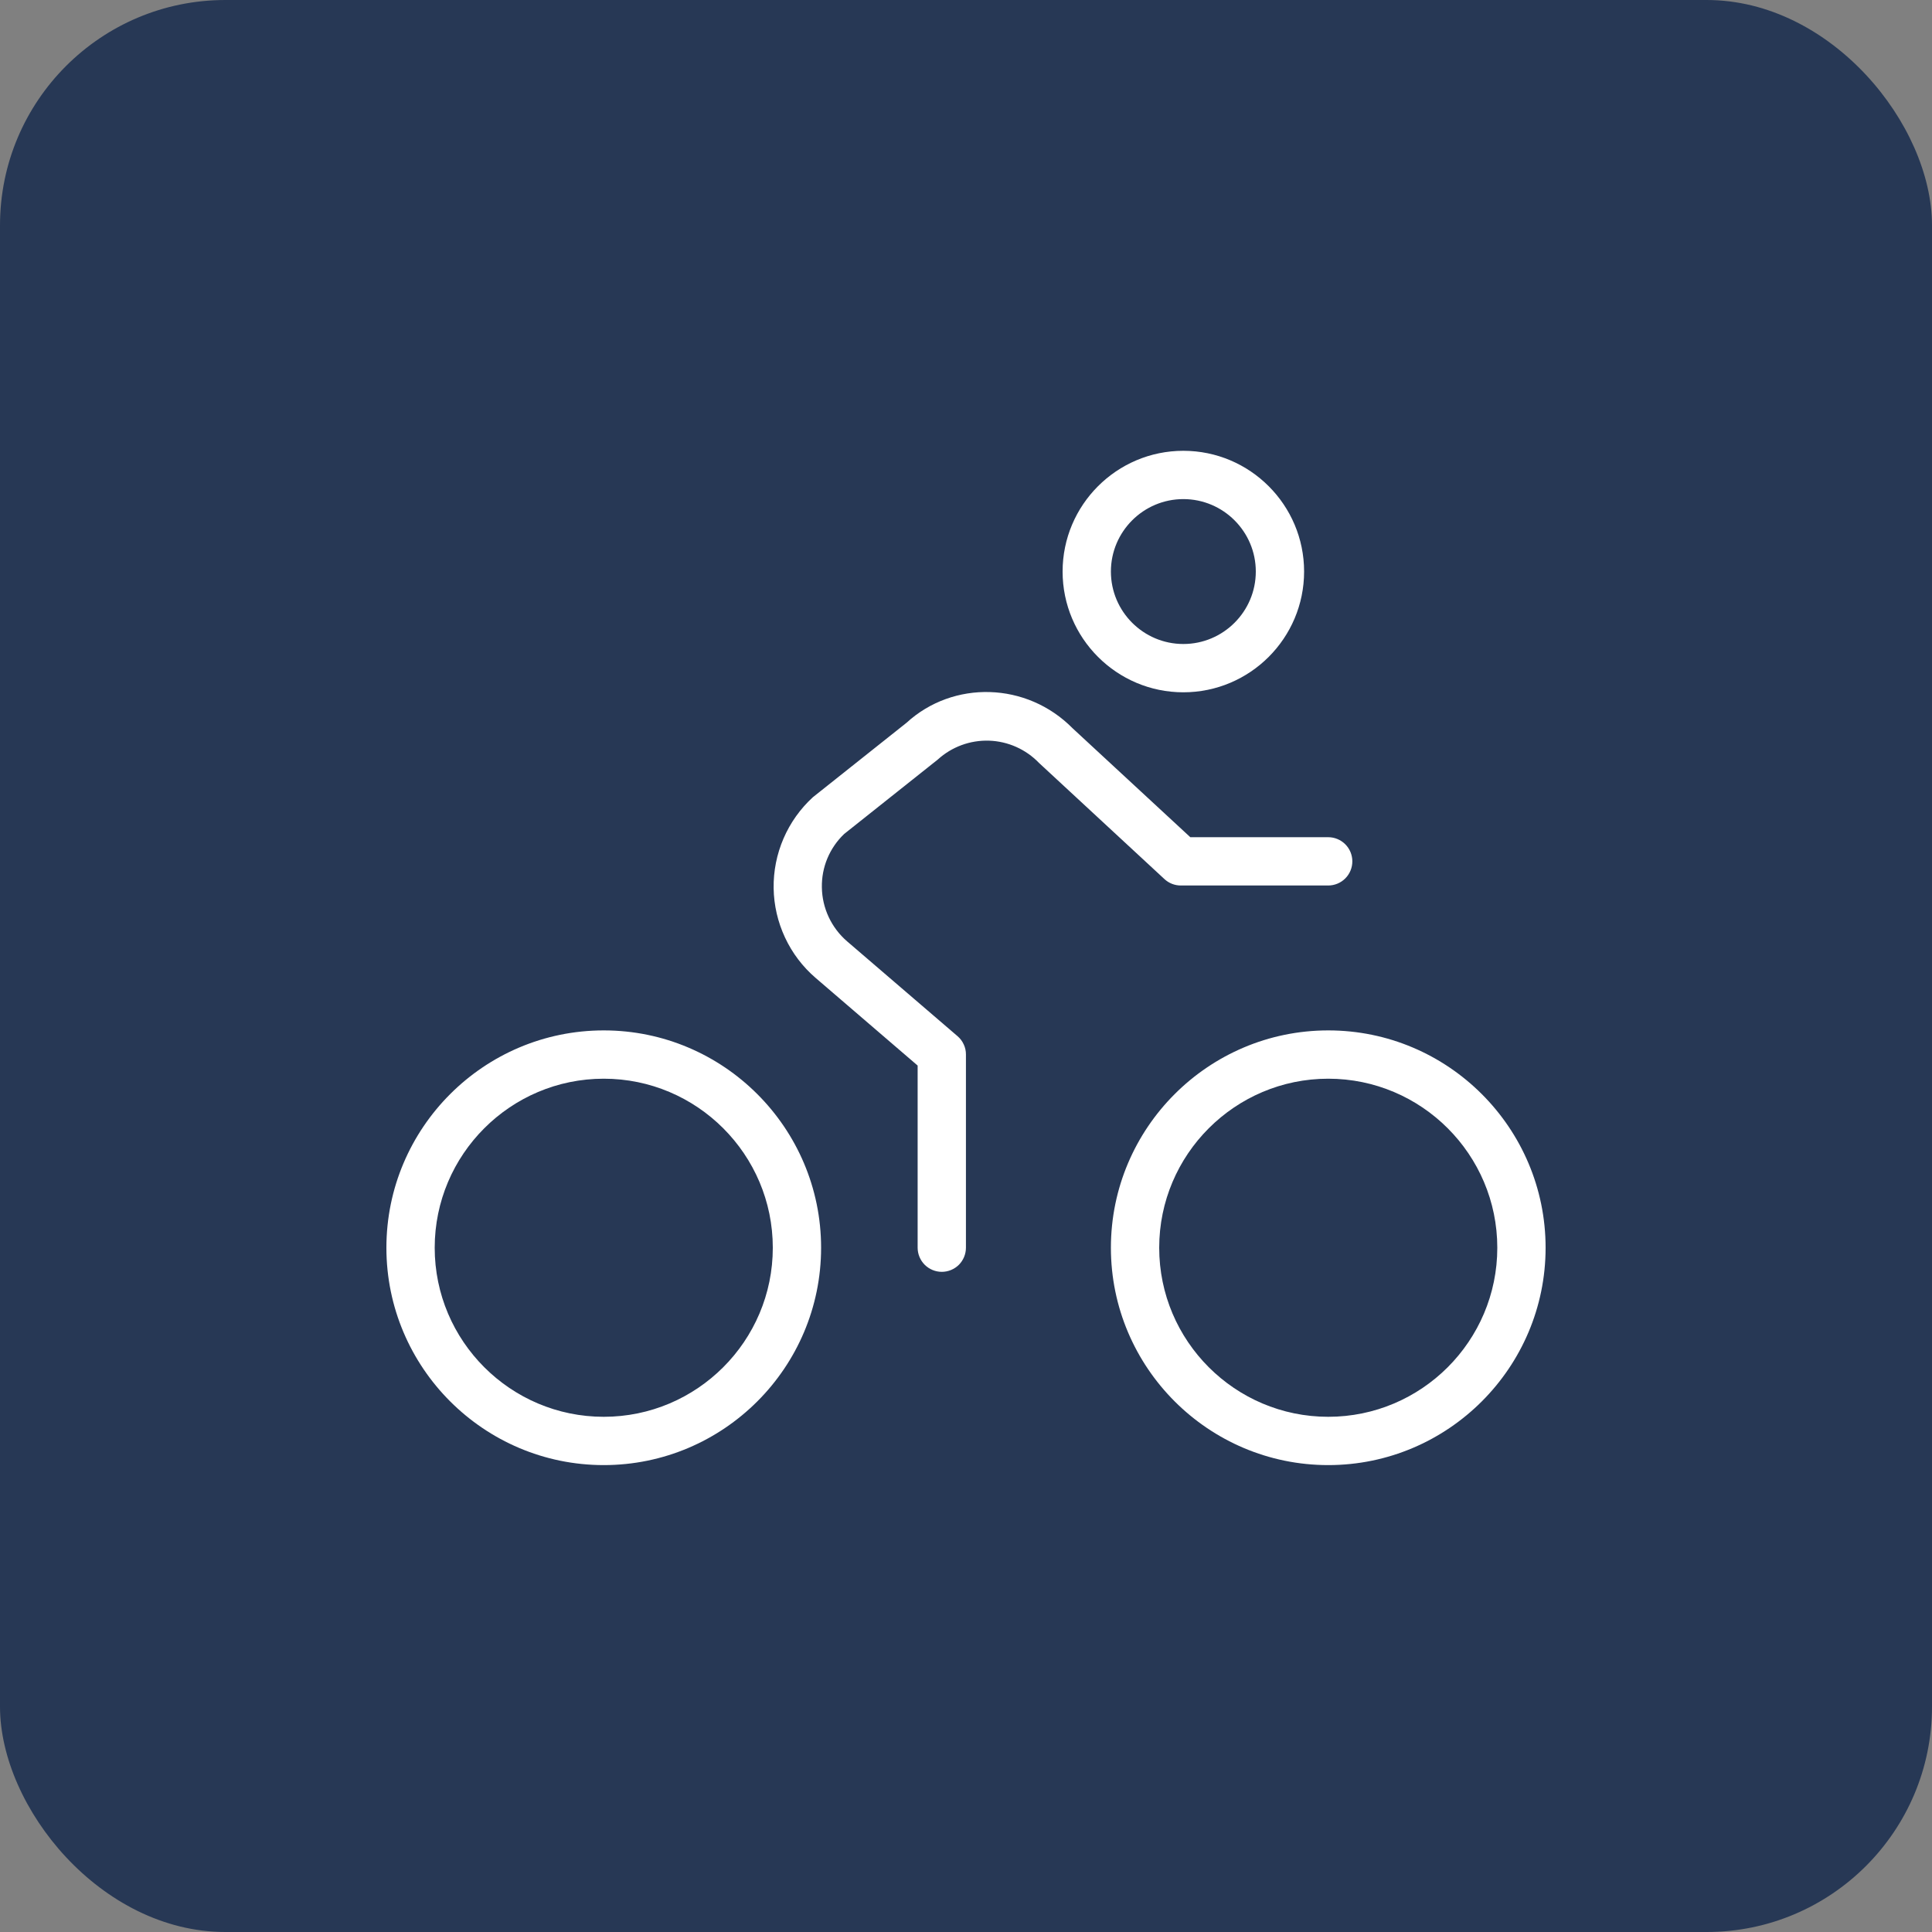 <svg xmlns="http://www.w3.org/2000/svg" width="60" height="60" viewBox="0 0 60 60" fill="none"><rect x="0" y="0" width="60" height="60" fill="#808080" stroke="none"/><rect width="60" height="60" rx="7" fill="#273855"></rect><path d="M18.75 32C15.028 32 12 35.029 12 38.75C12 42.471 15.028 45.5 18.75 45.5C22.471 45.5 25.5 42.471 25.5 38.75C25.5 35.029 22.471 32 18.75 32ZM18.75 44C15.855 44 13.5 41.645 13.5 38.75C13.5 35.855 15.855 33.5 18.75 33.5C21.645 33.5 24 35.855 24 38.75C24 41.645 21.645 44 18.75 44ZM41.25 32C37.529 32 34.5 35.029 34.5 38.75C34.5 42.471 37.529 45.5 41.25 45.5C44.971 45.5 48 42.471 48 38.75C48 35.029 44.971 32 41.25 32ZM41.25 44C38.355 44 36 41.645 36 38.75C36 35.855 38.355 33.5 41.25 33.5C44.145 33.5 46.5 35.855 46.5 38.75C46.5 41.645 44.145 44 41.25 44ZM36.162 27.3L32.267 23.693C31.86 23.27 31.303 23.022 30.717 23.002C30.13 22.983 29.558 23.193 29.124 23.588L26.217 25.899C25.992 26.113 25.815 26.371 25.695 26.657C25.576 26.943 25.518 27.25 25.524 27.56C25.533 28.203 25.82 28.814 26.307 29.234L29.738 32.18C29.82 32.25 29.885 32.337 29.93 32.436C29.976 32.534 29.999 32.641 29.998 32.748V38.748C29.998 38.947 29.919 39.138 29.779 39.279C29.638 39.419 29.447 39.498 29.248 39.498C29.05 39.498 28.859 39.419 28.718 39.279C28.578 39.138 28.498 38.947 28.498 38.748V33.092L25.331 30.371C24.928 30.025 24.604 29.598 24.38 29.117C24.155 28.637 24.034 28.114 24.026 27.584C24.018 27.053 24.123 26.527 24.333 26.04C24.543 25.553 24.854 25.116 25.245 24.758L28.152 22.447C29.605 21.117 31.887 21.176 33.309 22.616L36.966 26H41.248C41.447 26 41.638 26.079 41.779 26.22C41.919 26.36 41.998 26.551 41.998 26.75C41.998 26.949 41.919 27.14 41.779 27.28C41.638 27.421 41.447 27.5 41.248 27.5H36.67C36.481 27.5 36.301 27.429 36.162 27.3ZM36.75 21.5C38.819 21.5 40.5 19.817 40.5 17.75C40.5 15.683 38.819 14 36.75 14C34.681 14 33 15.683 33 17.75C33 19.817 34.681 21.5 36.75 21.5ZM36.75 15.5C37.99 15.5 39 16.509 39 17.75C39 18.991 37.99 20 36.75 20C35.51 20 34.5 18.991 34.5 17.75C34.5 16.509 35.51 15.5 36.75 15.5Z" fill="white"></path></svg>